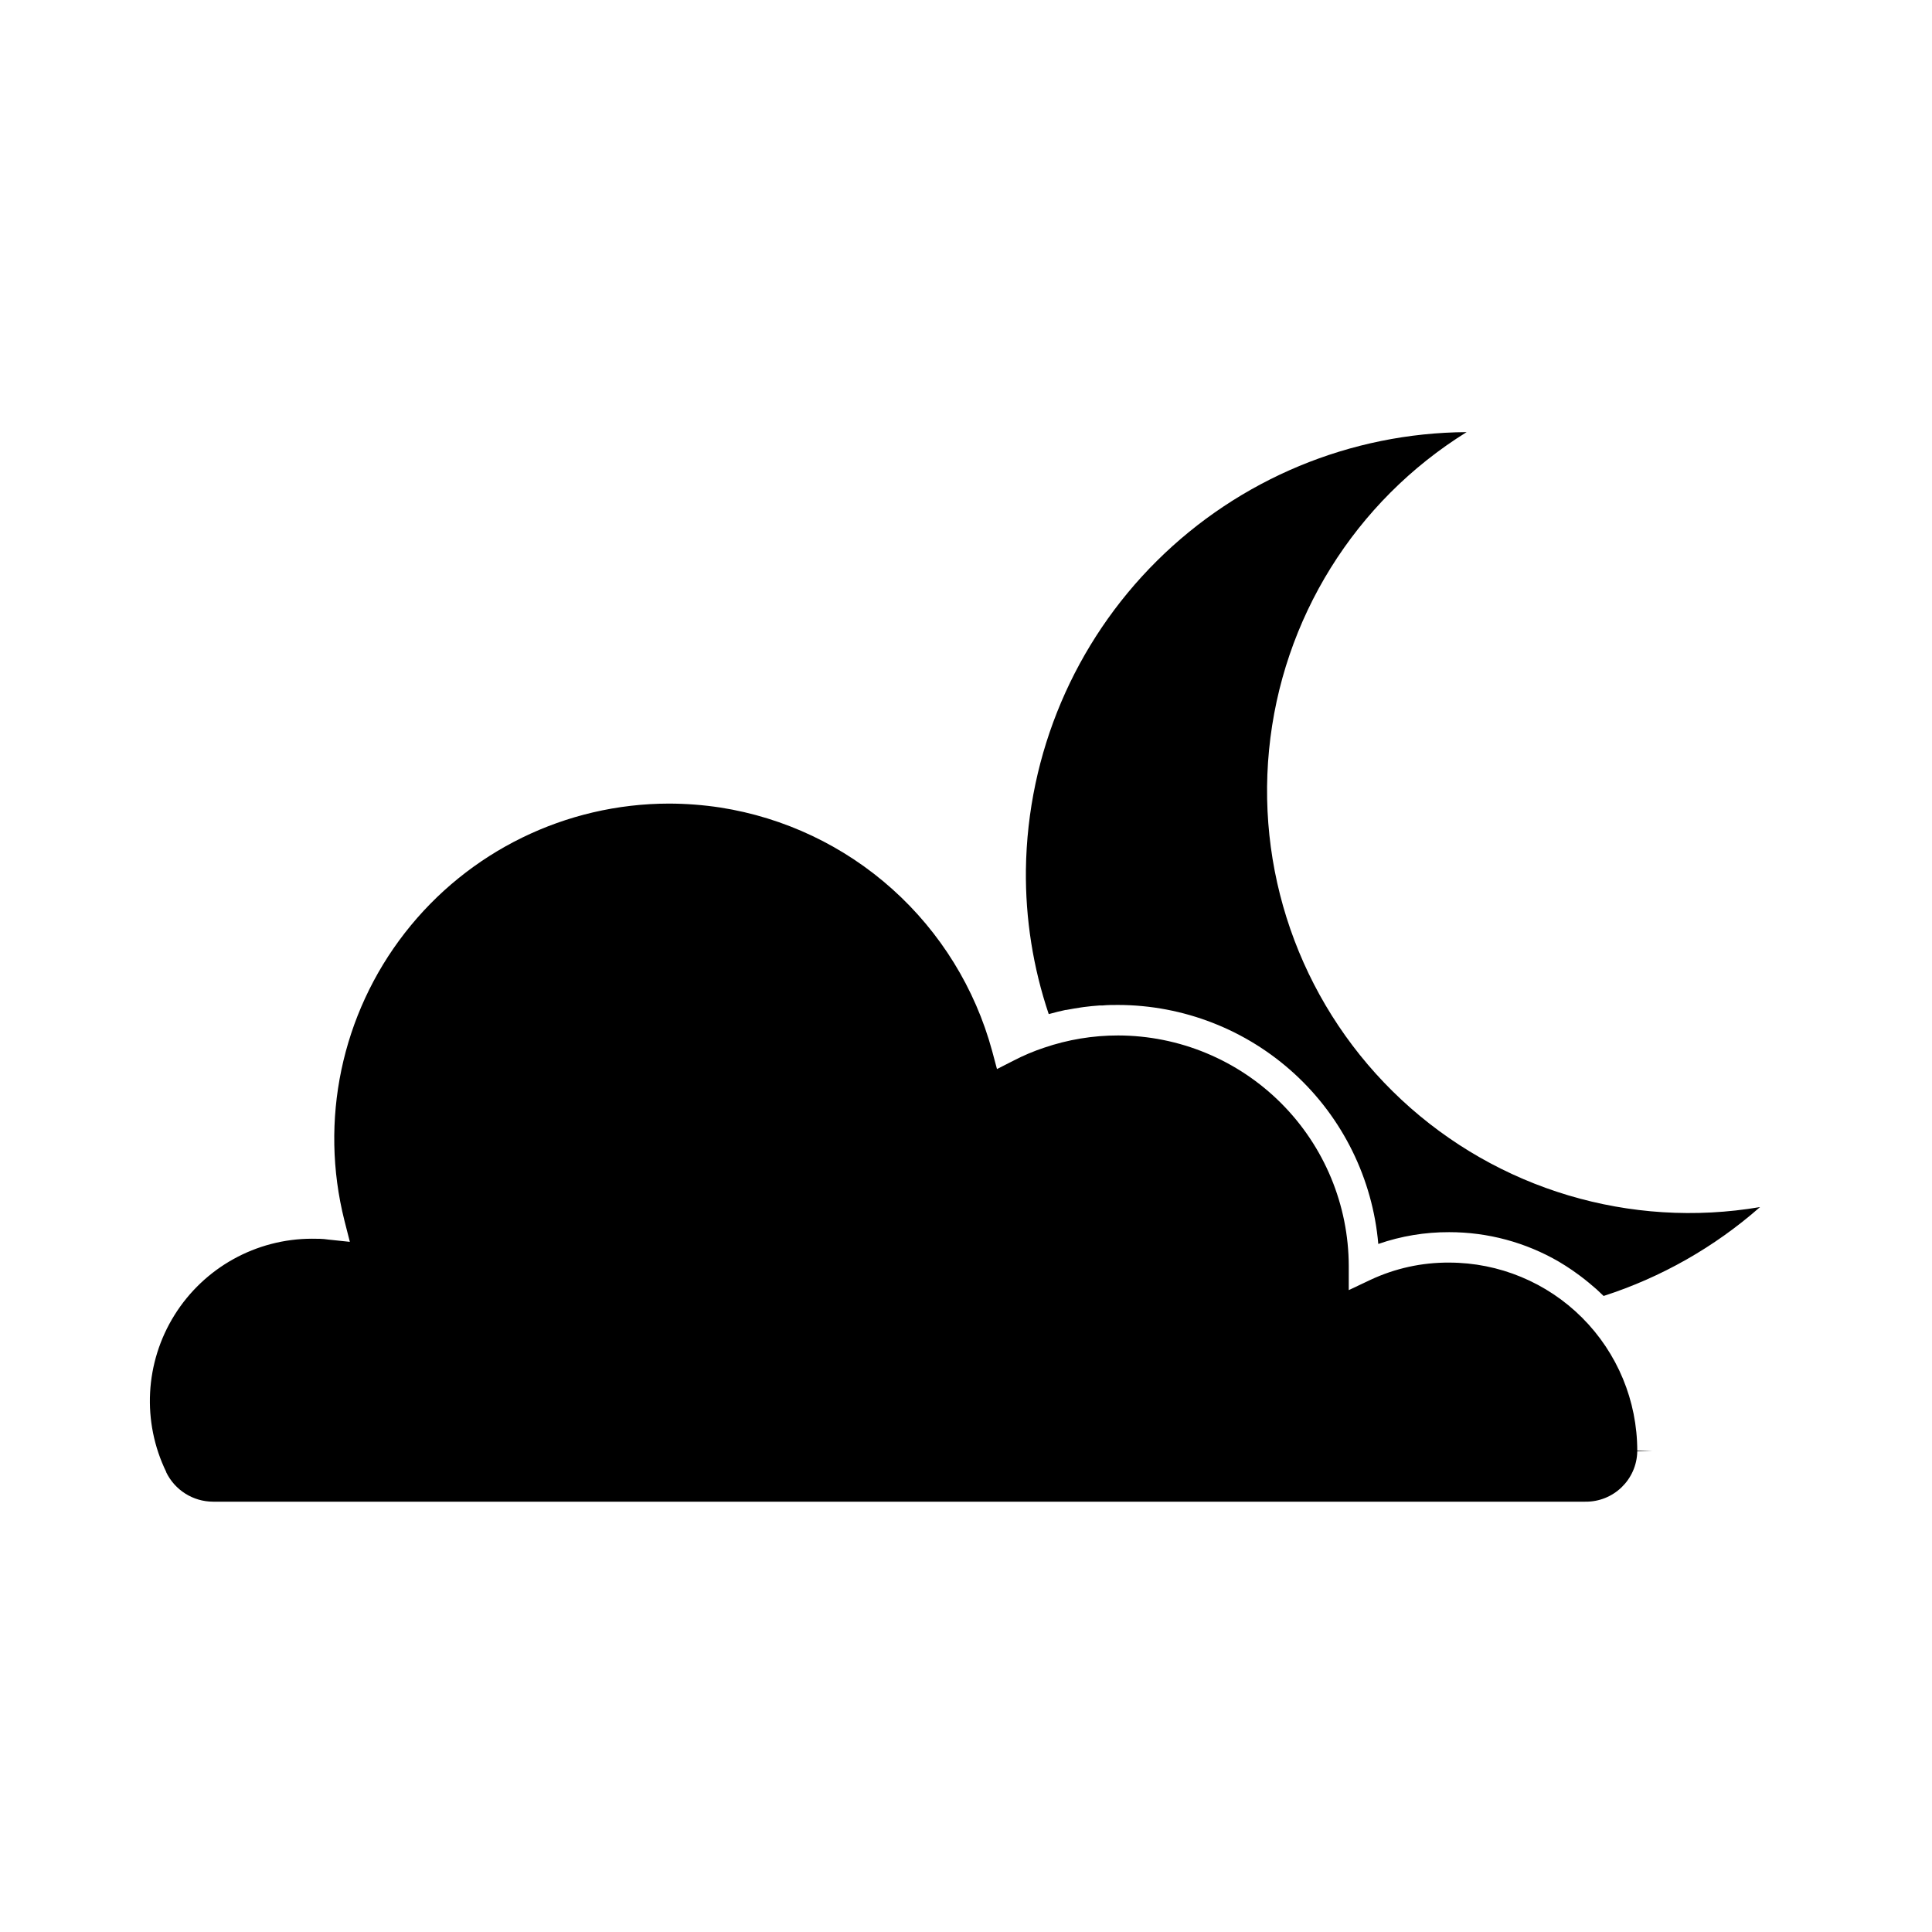 <?xml version="1.0" encoding="UTF-8"?>
<!-- Uploaded to: SVG Repo, www.svgrepo.com, Generator: SVG Repo Mixer Tools -->
<svg fill="#000000" width="800px" height="800px" version="1.1" viewBox="144 144 512 512" xmlns="http://www.w3.org/2000/svg">
 <path d="m532.68 258.51c-29.621 18.383-48.984 49.516-52.367 84.211-3.383 34.695 9.598 68.984 35.109 92.742 25.512 23.754 60.637 34.266 95.004 28.422-12.055 10.609-26.168 18.629-41.453 23.559l-0.746-0.707-1.129-1.066-2.016-1.715c-0.402-0.301-0.766-0.625-1.168-0.945-0.727-0.586-1.492-1.129-2.238-1.672l-1.047-0.746c-1.129-0.766-2.277-1.512-3.445-2.195v-0.004c-8.844-5.156-18.902-7.867-29.141-7.859-6.391-0.023-12.742 1.031-18.781 3.125-1.5-17.266-9.414-33.344-22.176-45.066-12.766-11.723-29.457-18.242-46.785-18.273-1.41 0-2.801 0-4.191 0.141h-0.805c-1.371 0.102-2.699 0.223-4.031 0.402l-0.707 0.102c-1.352 0.203-2.68 0.422-4.031 0.684h-0.16c-1.371 0.281-2.719 0.625-4.031 0.988l-0.422 0.102c-4.156-12.332-6.199-25.277-6.047-38.289 0.414-30.77 12.883-60.148 34.723-81.824 21.84-21.676 51.309-33.926 82.082-34.113zm-344.61 275.61h-0.004c-6.492-13.32-5.668-29.047 2.18-41.617 7.848-12.57 21.613-20.215 36.434-20.23 1.43 0 2.883 0 4.293 0.223l5.742 0.605-1.43-5.602v-0.004c-6.699-26.527-0.797-54.668 16.004-76.262 16.805-21.598 42.625-34.242 69.988-34.273 4.566 0.008 9.125 0.359 13.641 1.047 16.945 2.656 32.762 10.156 45.535 21.598 12.777 11.445 21.969 26.34 26.469 42.891l1.289 4.816 4.434-2.258c2.594-1.348 5.289-2.484 8.062-3.406 6.312-2.152 12.938-3.25 19.609-3.242 16.203 0.031 31.734 6.484 43.191 17.945 11.457 11.457 17.902 26.992 17.93 43.195v6.348l5.742-2.719c6.527-3.059 13.652-4.625 20.859-4.574 13.219 0.004 25.895 5.258 35.242 14.602 9.348 9.344 14.605 22.016 14.613 35.234h4.031l-4.031 0.18c-0.141 7.5-6.324 13.465-13.824 13.344h-363.59c-5.309-0.008-10.148-3.055-12.453-7.84z"/>
</svg>